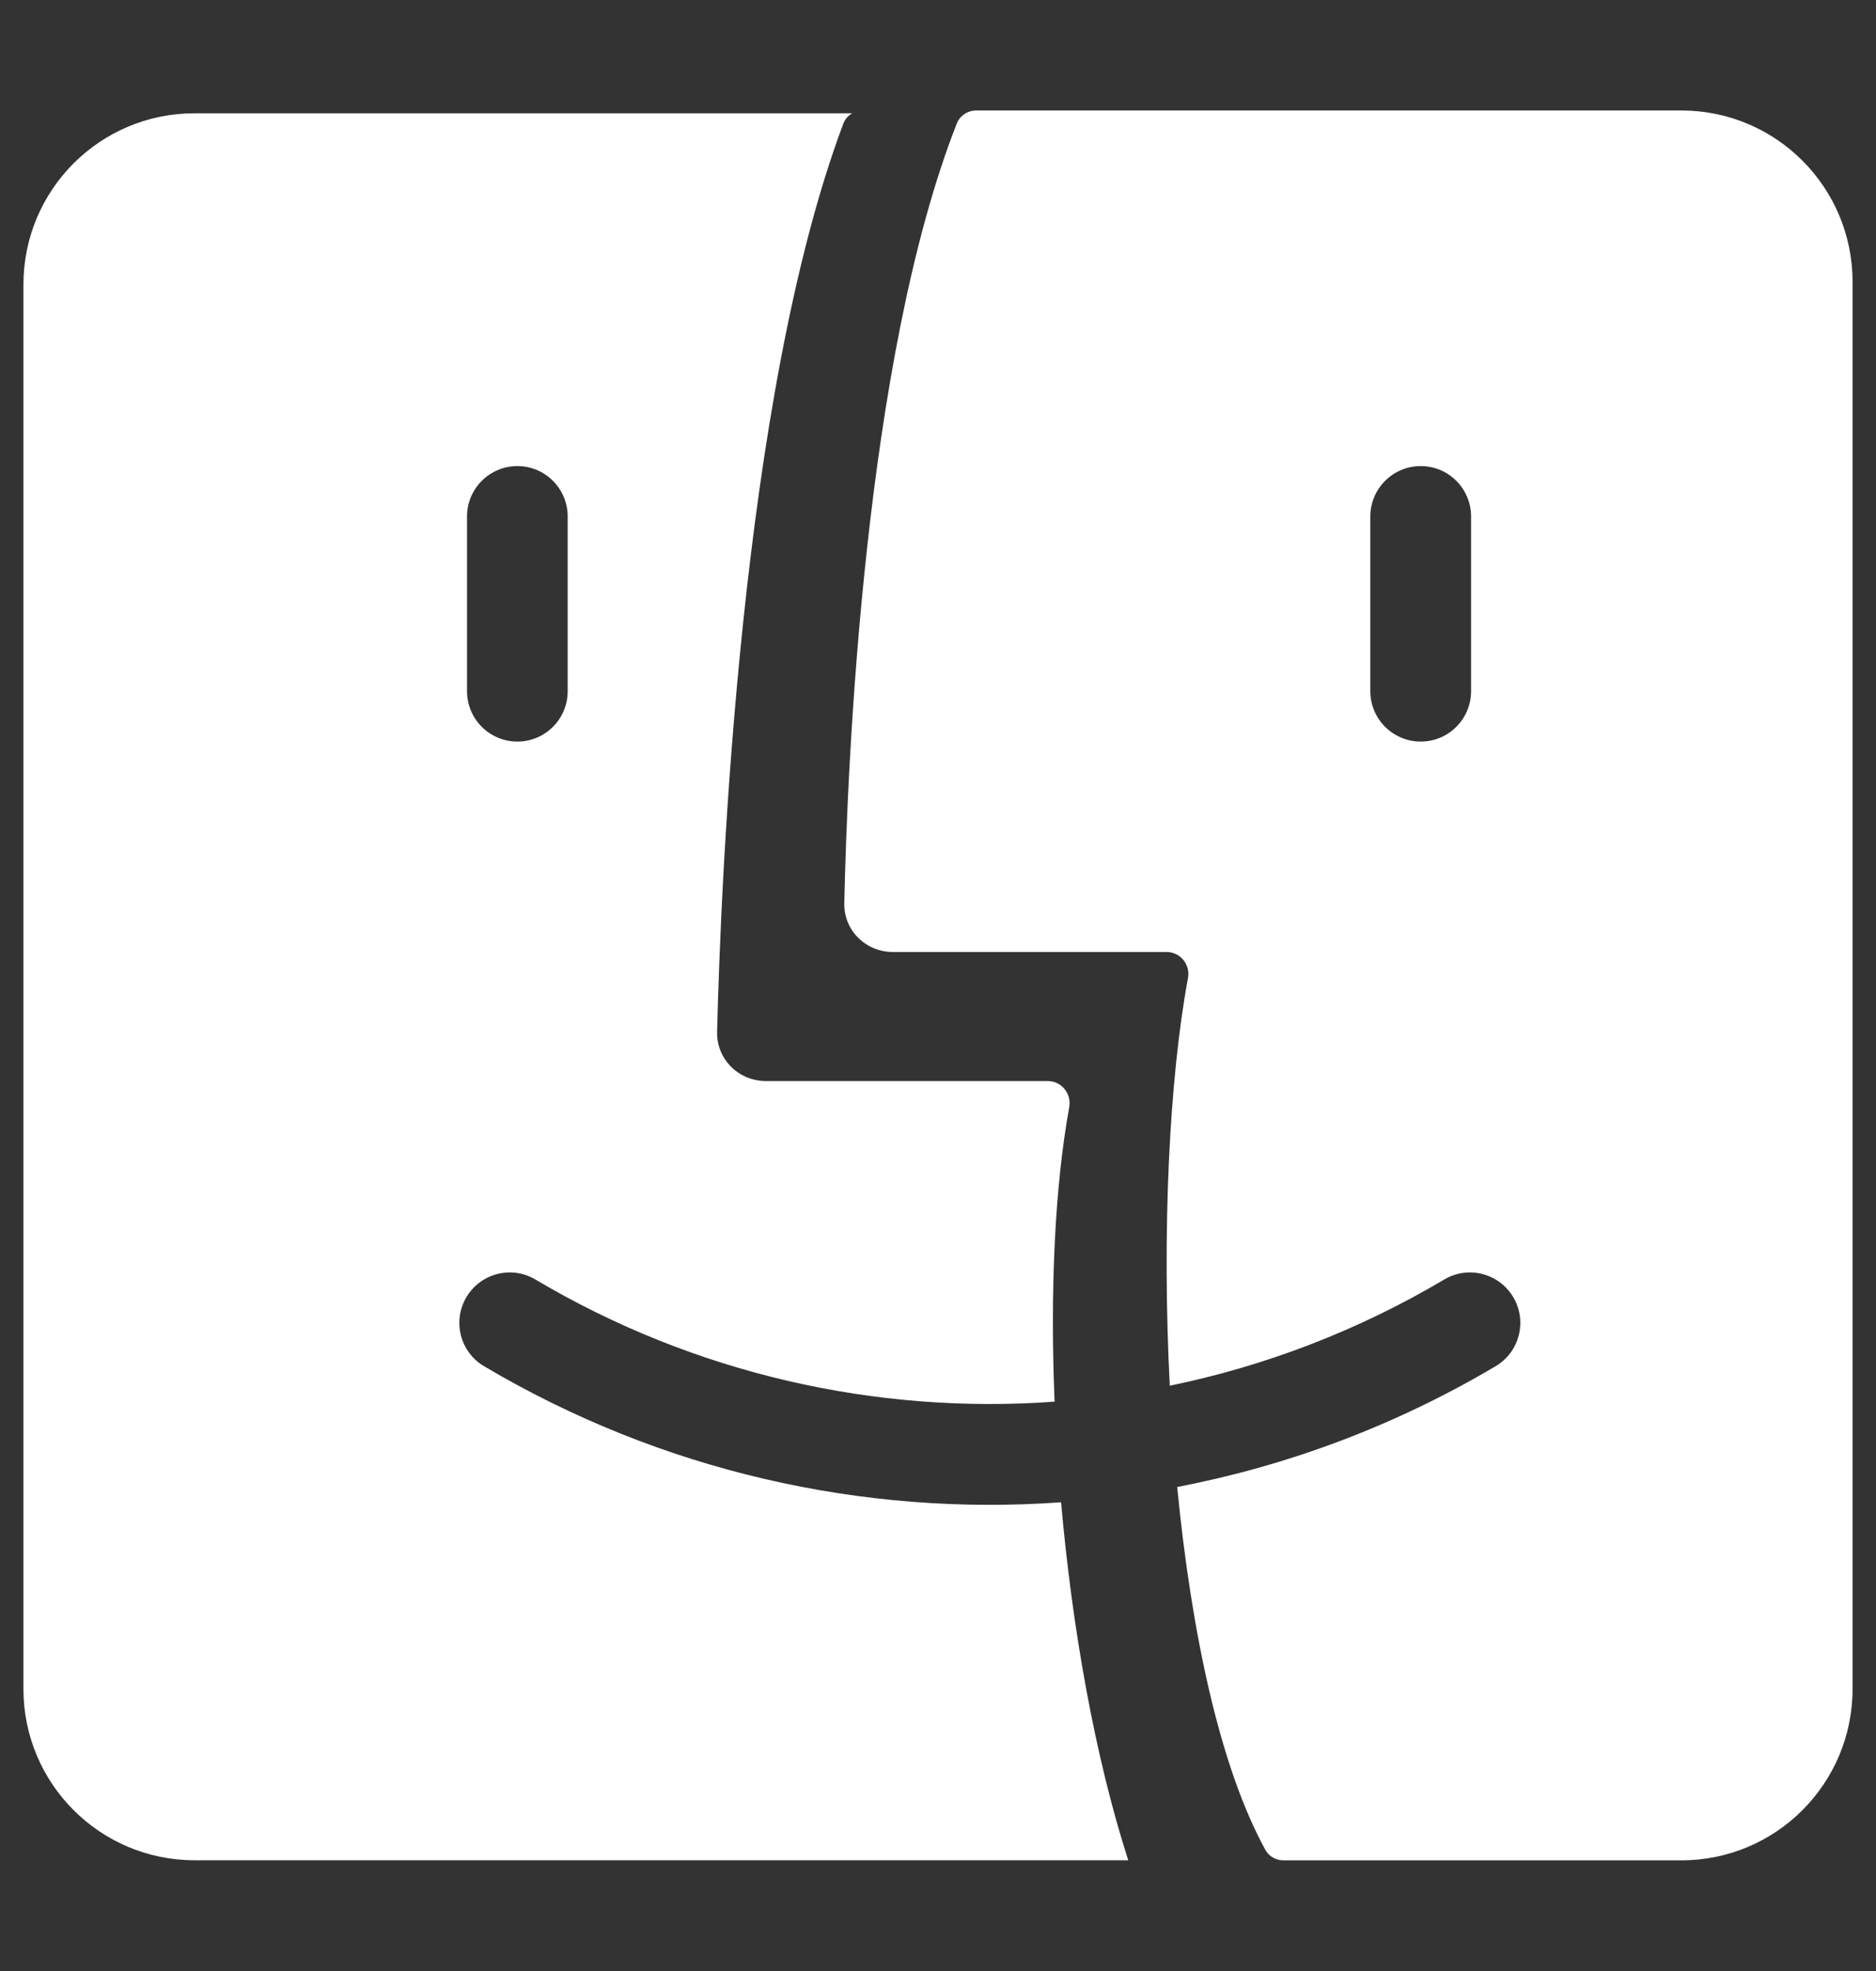 <svg width="20" height="21" viewBox="0 0 20 21" fill="none" xmlns="http://www.w3.org/2000/svg">
<rect x="0" y="0" width="20" height="21" fill="#333333" stroke="none"/>
<path fill-rule="evenodd" clip-rule="evenodd" d="M10.408 1.177C10.316 1.177 10.233 1.232 10.2 1.317C9.213 3.827 9.033 8.136 9.001 9.621C8.994 9.912 9.229 10.143 9.52 10.143H12.436C12.583 10.143 12.692 10.277 12.665 10.421C12.464 11.504 12.387 13.129 12.471 14.764C13.487 14.555 14.477 14.178 15.398 13.632C15.653 13.481 15.982 13.566 16.133 13.821C16.284 14.076 16.2 14.405 15.945 14.556C14.879 15.188 13.729 15.617 12.55 15.843C12.7 17.383 13.003 18.825 13.491 19.711C13.53 19.781 13.604 19.821 13.684 19.821H17.925C18.933 19.821 19.75 19.004 19.75 17.996V3.002C19.75 1.994 18.933 1.177 17.925 1.177H10.408ZM11.243 14.934C9.341 15.072 7.406 14.639 5.707 13.632C5.452 13.481 5.123 13.566 4.972 13.821C4.821 14.076 4.905 14.405 5.16 14.556C7.049 15.675 9.198 16.158 11.312 16.006C11.431 17.352 11.672 18.713 12.028 19.82H2.074C1.066 19.82 0.25 19.003 0.25 17.996V3.031C0.25 2.023 1.066 1.207 2.074 1.207H9.085C9.043 1.231 9.008 1.27 8.99 1.319C7.897 4.228 7.686 9.348 7.645 10.993C7.638 11.285 7.874 11.518 8.166 11.518H11.17C11.317 11.518 11.425 11.653 11.399 11.797C11.245 12.643 11.194 13.753 11.243 14.934ZM6.052 5.503C6.052 5.206 5.812 4.966 5.516 4.966C5.219 4.966 4.979 5.206 4.979 5.503V7.364C4.979 7.661 5.219 7.901 5.516 7.901C5.812 7.901 6.052 7.661 6.052 7.364V5.503ZM15.683 5.503C15.683 5.206 15.443 4.966 15.146 4.966C14.85 4.966 14.609 5.206 14.609 5.503V7.364C14.609 7.661 14.85 7.901 15.146 7.901C15.443 7.901 15.683 7.661 15.683 7.364V5.503Z" fill="white"/>
</svg>

